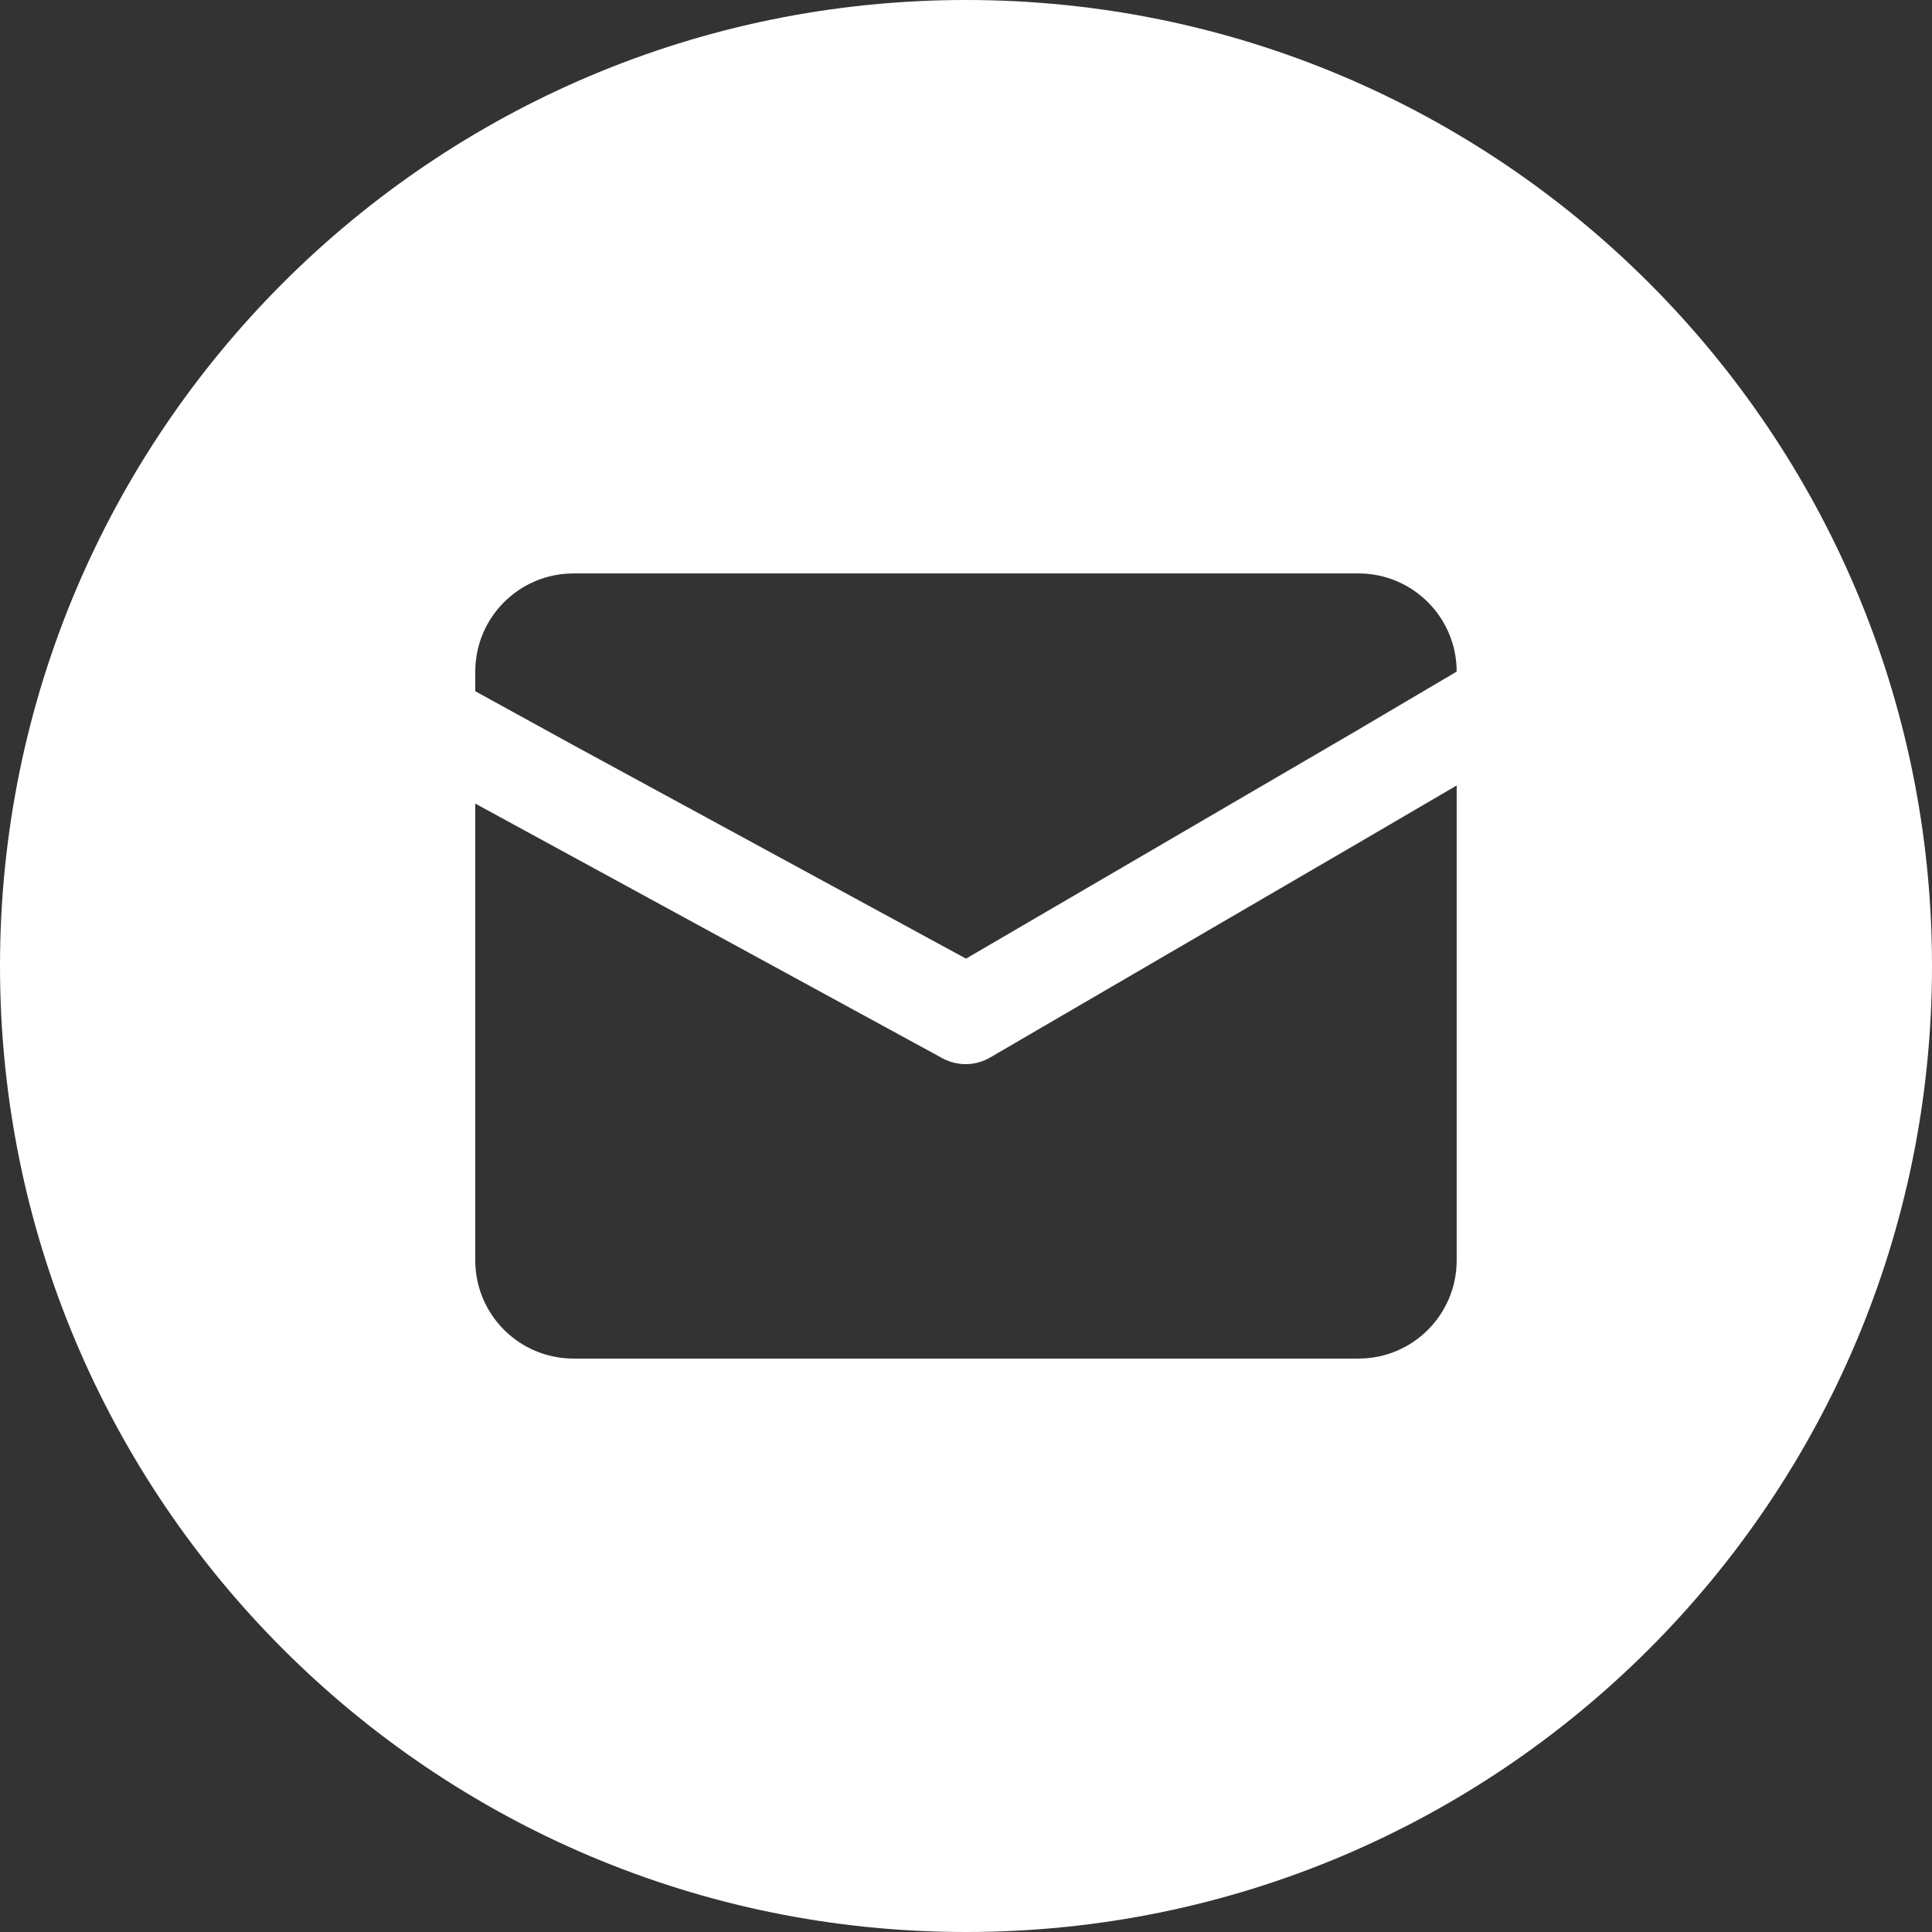 <svg width="32" height="32" viewBox="0 0 32 32" fill="none" xmlns="http://www.w3.org/2000/svg">
<rect x="0" y="0" width="32" height="32" fill="#333333" stroke="none"/>
<g clip-path="url(#clip0_202_494)">
<path d="M16 0C7.164 0 0 7.164 0 16C0 24.836 7.164 32 16 32C24.836 32 32 24.836 32 16C32 7.164 24.836 0 16 0ZM24.127 20.876C24.127 21.774 23.4 22.502 22.502 22.502H9.498C8.6 22.502 7.872 21.774 7.872 20.876V13.31L9.498 14.196L15.61 17.528C15.73 17.593 15.864 17.626 16 17.626C16.143 17.624 16.283 17.585 16.406 17.512L22.502 13.96L24.127 13.01V20.877V20.876ZM22.502 12.083L16 15.878L9.498 12.343L7.872 11.449V11.124C7.872 10.226 8.6 9.498 9.498 9.498H22.501C23.399 9.498 24.127 10.226 24.127 11.124L22.501 12.083L22.502 12.083Z" fill="white"/>
</g>
<defs>
<clipPath id="clip0_202_494">
<rect width="32" height="32" fill="white"/>
</clipPath>
</defs>
</svg>
